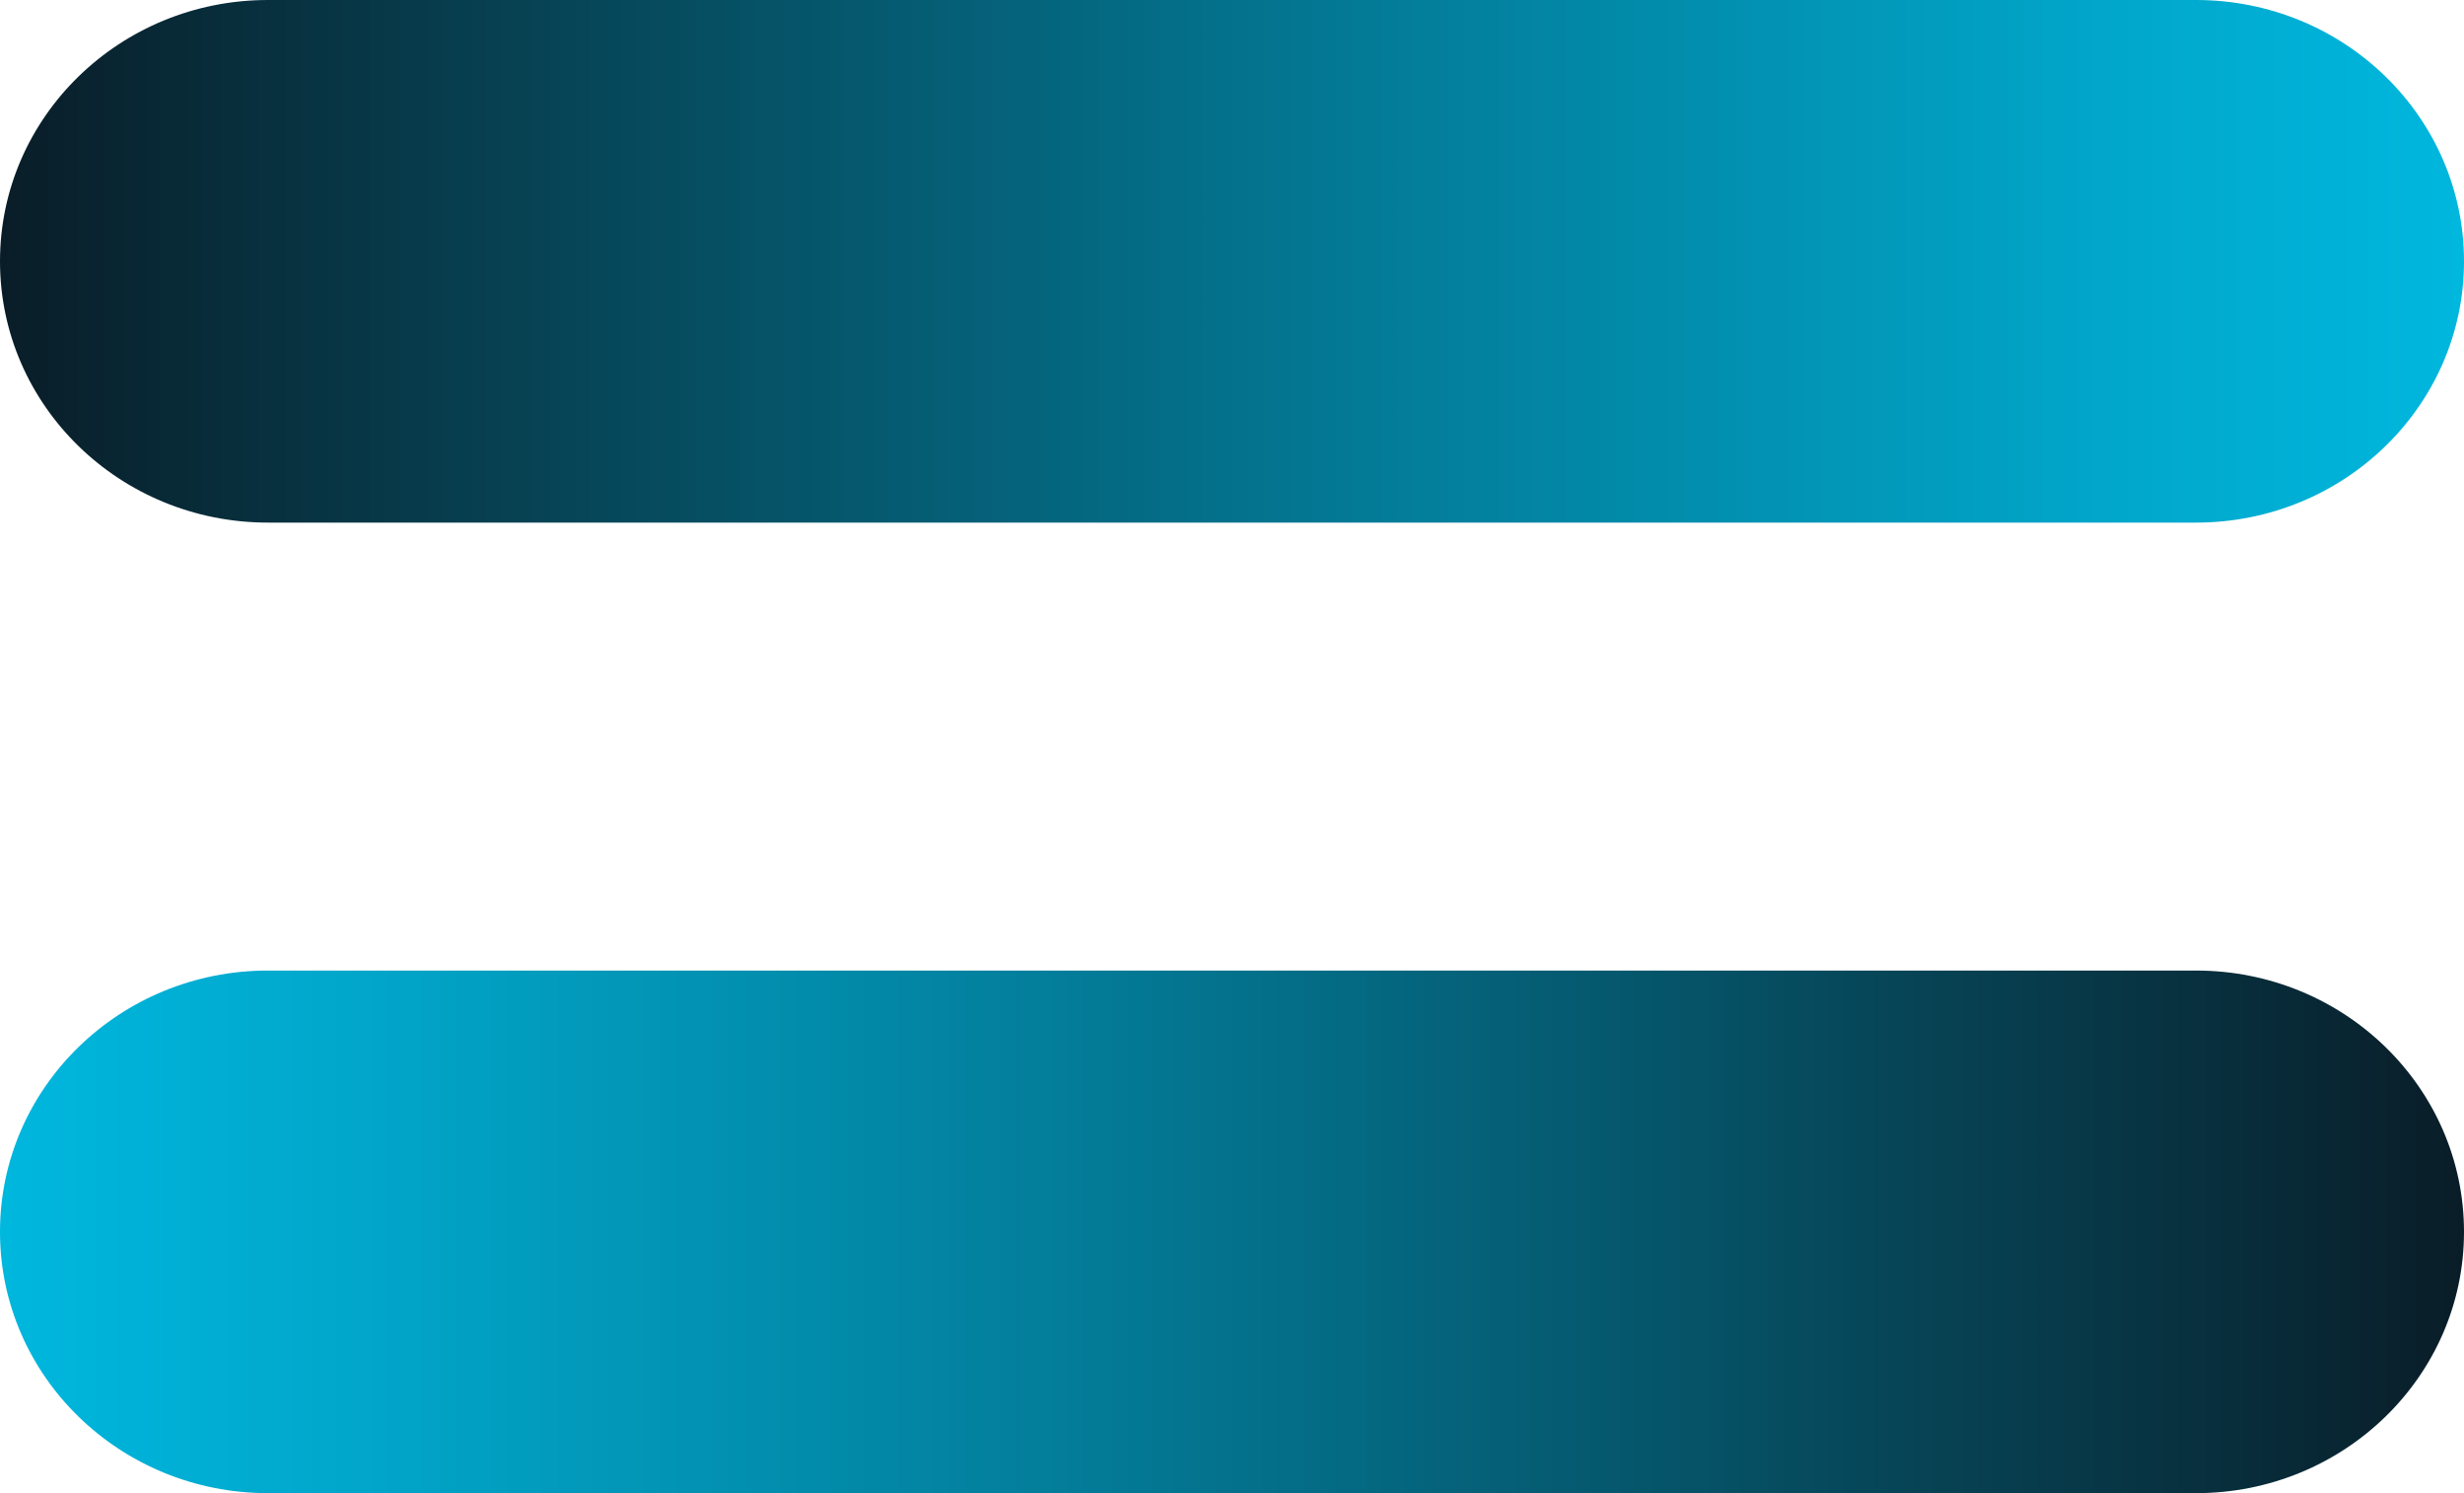 <svg width="33" height="20" viewBox="0 0 33 20" fill="none" xmlns="http://www.w3.org/2000/svg">
<path d="M3.589 20L29.411 20C31.393 20 33 18.433 33 16.5C33 14.567 31.393 13 29.411 13L3.589 13C1.607 13 0 14.567 0 16.5C0 18.433 1.607 20 3.589 20Z" fill="url(#paint0_linear_2090_7558)"/>
<path d="M29.411 0H3.589C1.607 0 0 1.567 0 3.5C0 5.433 1.607 7 3.589 7H29.411C31.393 7 33 5.433 33 3.5C33 1.567 31.393 0 29.411 0Z" fill="url(#paint1_linear_2090_7558)"/>
<defs>
<linearGradient id="paint0_linear_2090_7558" x1="33" y1="16.5" x2="0" y2="16.5" gradientUnits="userSpaceOnUse">
<stop stop-color="#091D28"/>
<stop offset="0.17" stop-color="#073B4B"/>
<stop offset="0.57" stop-color="#037D9A"/>
<stop offset="0.86" stop-color="#01A7CB"/>
<stop offset="1" stop-color="#00B7DE"/>
</linearGradient>
<linearGradient id="paint1_linear_2090_7558" x1="0" y1="3.5" x2="33" y2="3.5" gradientUnits="userSpaceOnUse">
<stop stop-color="#091D28"/>
<stop offset="0.17" stop-color="#073B4B"/>
<stop offset="0.57" stop-color="#037D9A"/>
<stop offset="0.86" stop-color="#01A7CB"/>
<stop offset="1" stop-color="#00B7DE"/>
</linearGradient>
</defs>
</svg>
